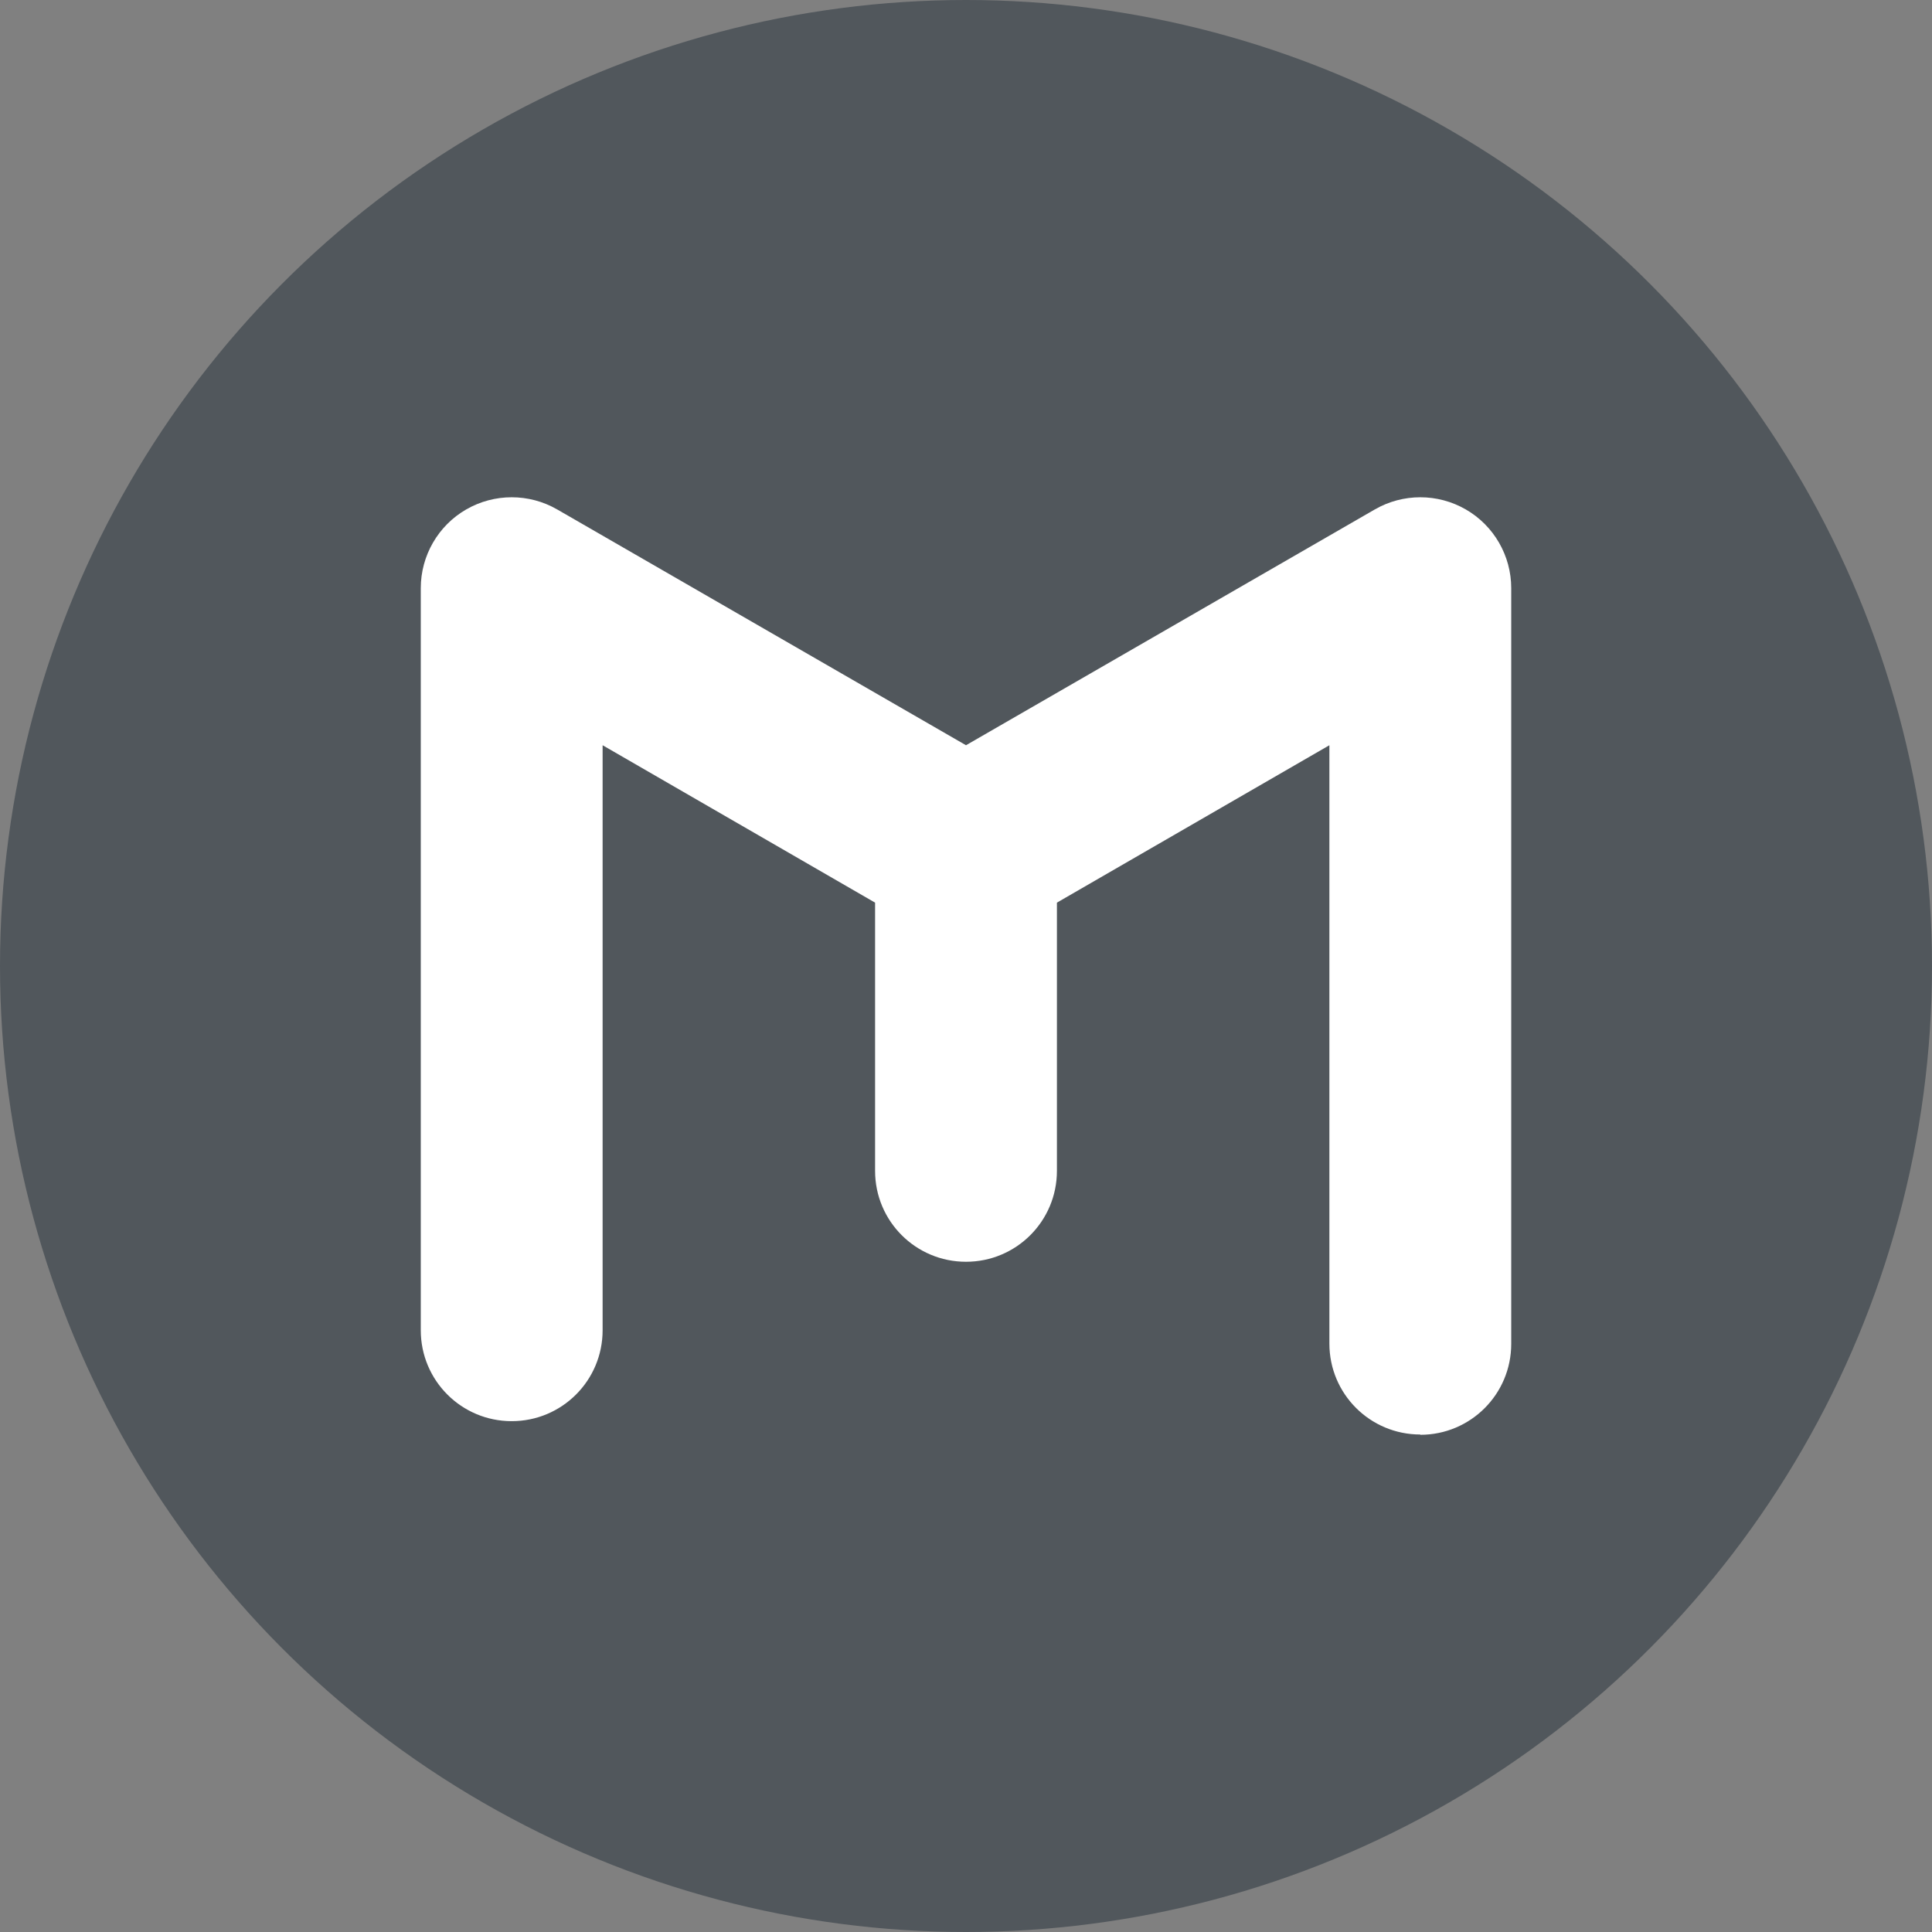 <?xml version="1.0" encoding="UTF-8"?>
<svg xmlns="http://www.w3.org/2000/svg" id="Camada_2" viewBox="0 0 68 68" width="76" height="76">
  <rect x="0" y="0" width="68" height="68" fill="#808080" stroke="none"/>
  <defs>
    <style>
      .cls-1 {
        fill: #fff;
      }

      .cls-2 {
        fill: #51575c;
      }
    </style>
  </defs>
  <g id="Layer_1">
    <circle class="cls-2" cx="34" cy="34" r="34"/>
    <path class="cls-1" d="M49.99,50.5c1.77,0,3.2-1.43,3.2-3.2v-26.6c0-1.14-.61-2.2-1.6-2.77-.99-.57-2.21-.57-3.2,0l-14.39,8.3-14.39-8.3c-.99-.57-2.21-.57-3.2,0-.99.57-1.6,1.63-1.6,2.77v26.12c0,1.77,1.43,3.2,3.2,3.2s3.2-1.43,3.2-3.2v-20.59l9.59,5.54v9.44c0,1.77,1.43,3.2,3.2,3.2s3.2-1.43,3.2-3.2v-9.44l9.59-5.54v21.06c0,1.77,1.43,3.2,3.2,3.2"/>
  </g>
</svg>
